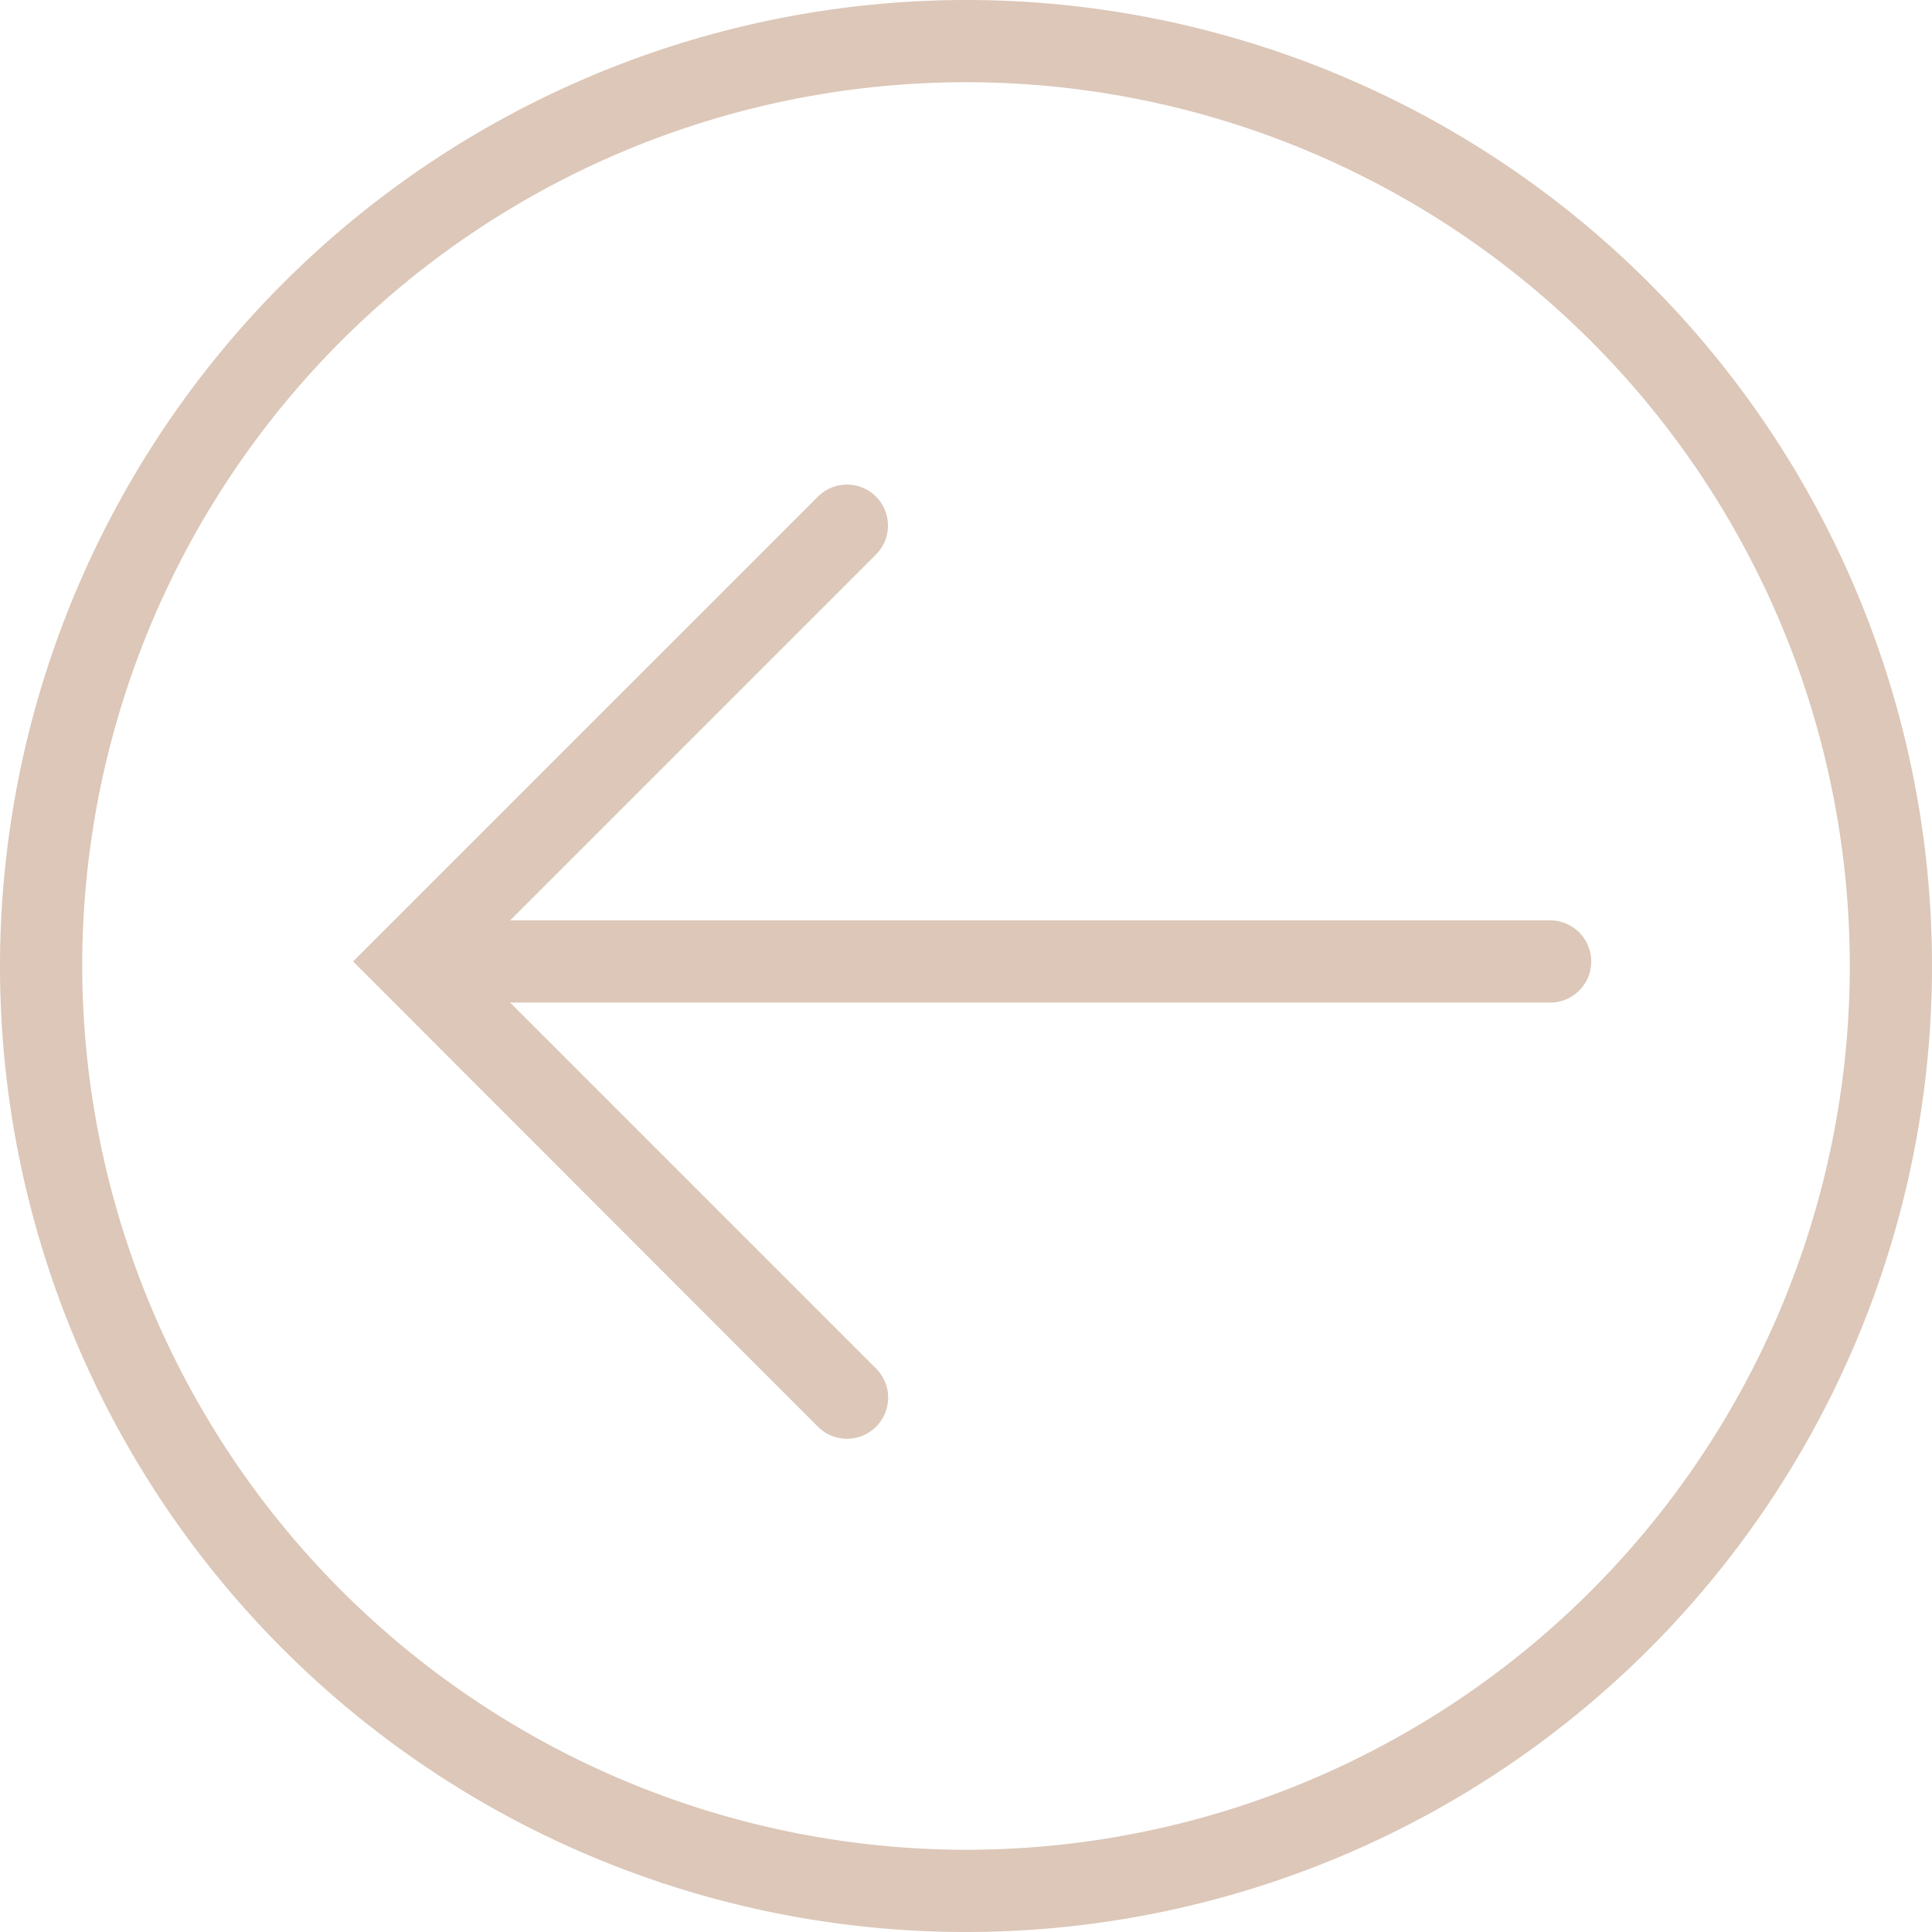 <svg xmlns="http://www.w3.org/2000/svg" viewBox="0 0 47 47"><defs><style>.cls-1{fill:#dcc7b8;}</style></defs><g id="Layer_2" data-name="Layer 2"><g id="Layer_1-2" data-name="Layer 1"><path class="cls-1" d="M23.5,0A23.5,23.5,0,1,1,0,23.5,23.52,23.52,0,0,1,23.5,0Zm0,45A21.5,21.5,0,1,0,2,23.5,21.53,21.53,0,0,0,23.5,45ZM19.9,34.71a1,1,0,0,0,1.41,0,1,1,0,0,0,0-1.42l-8.9-8.9h25.3a1,1,0,0,0,0-2H12.41l8.9-8.9a1,1,0,0,0,0-1.41,1,1,0,0,0-1.41,0L8.59,23.39Z"/></g></g></svg>